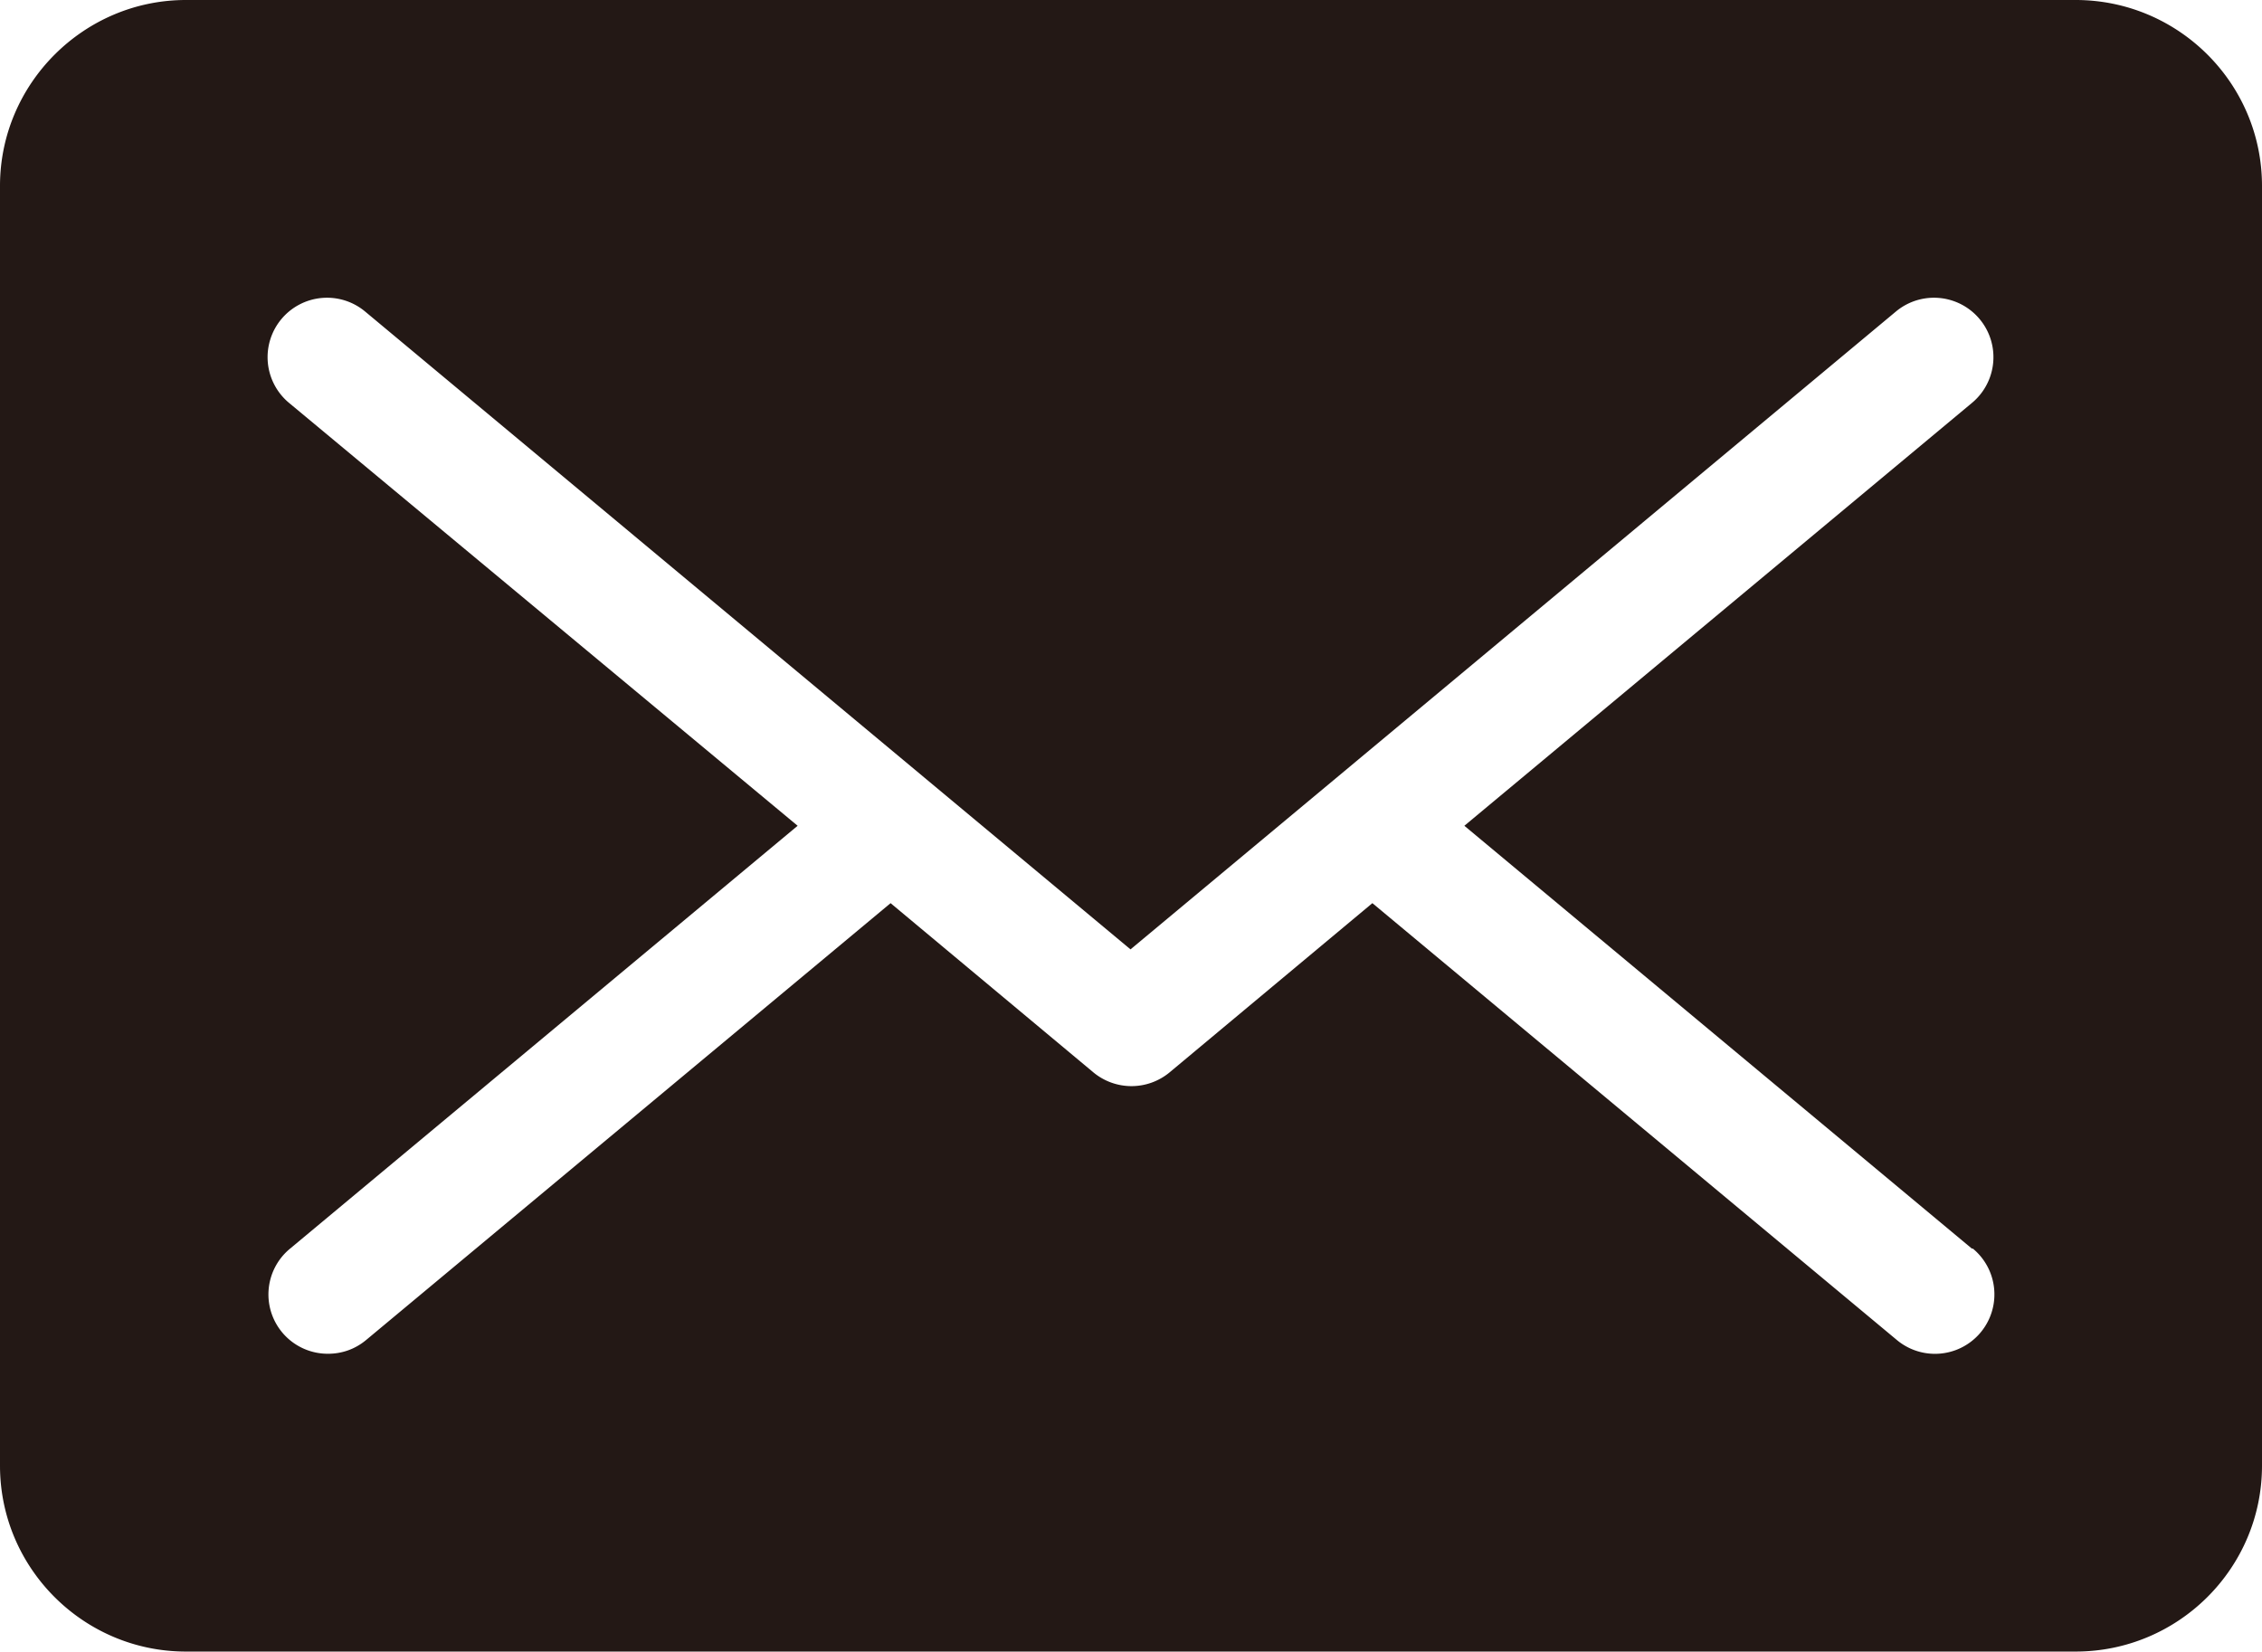 <svg id="_レイヤー_2" xmlns="http://www.w3.org/2000/svg" width="46.48" height="33.95" viewBox="0 0 46.48 33.95"><path d="M42.66 0H3.82C1.72 0 0 1.72 0 3.82v26.3c0 2.11 1.72 3.82 3.82 3.82h38.83c2.11 0 3.83-1.71 3.83-3.82V3.82c0-2.11-1.72-3.82-3.83-3.82zm-2.12 25.66a1.221 1.221 0 11-1.56 1.88L28.2 18.56l-4.17 3.48a1.226 1.226 0 01-1.56 0l-4.17-3.48-10.78 8.98c-.23.19-.5.28-.78.28a1.219 1.219 0 01-.78-2.16l10.43-8.69L5.94 8.28A1.221 1.221 0 117.5 6.4l15.73 13.11L38.96 6.4a1.221 1.221 0 111.56 1.88l-10.43 8.69 10.43 8.69z" fill="#231815" id="text"/></svg>